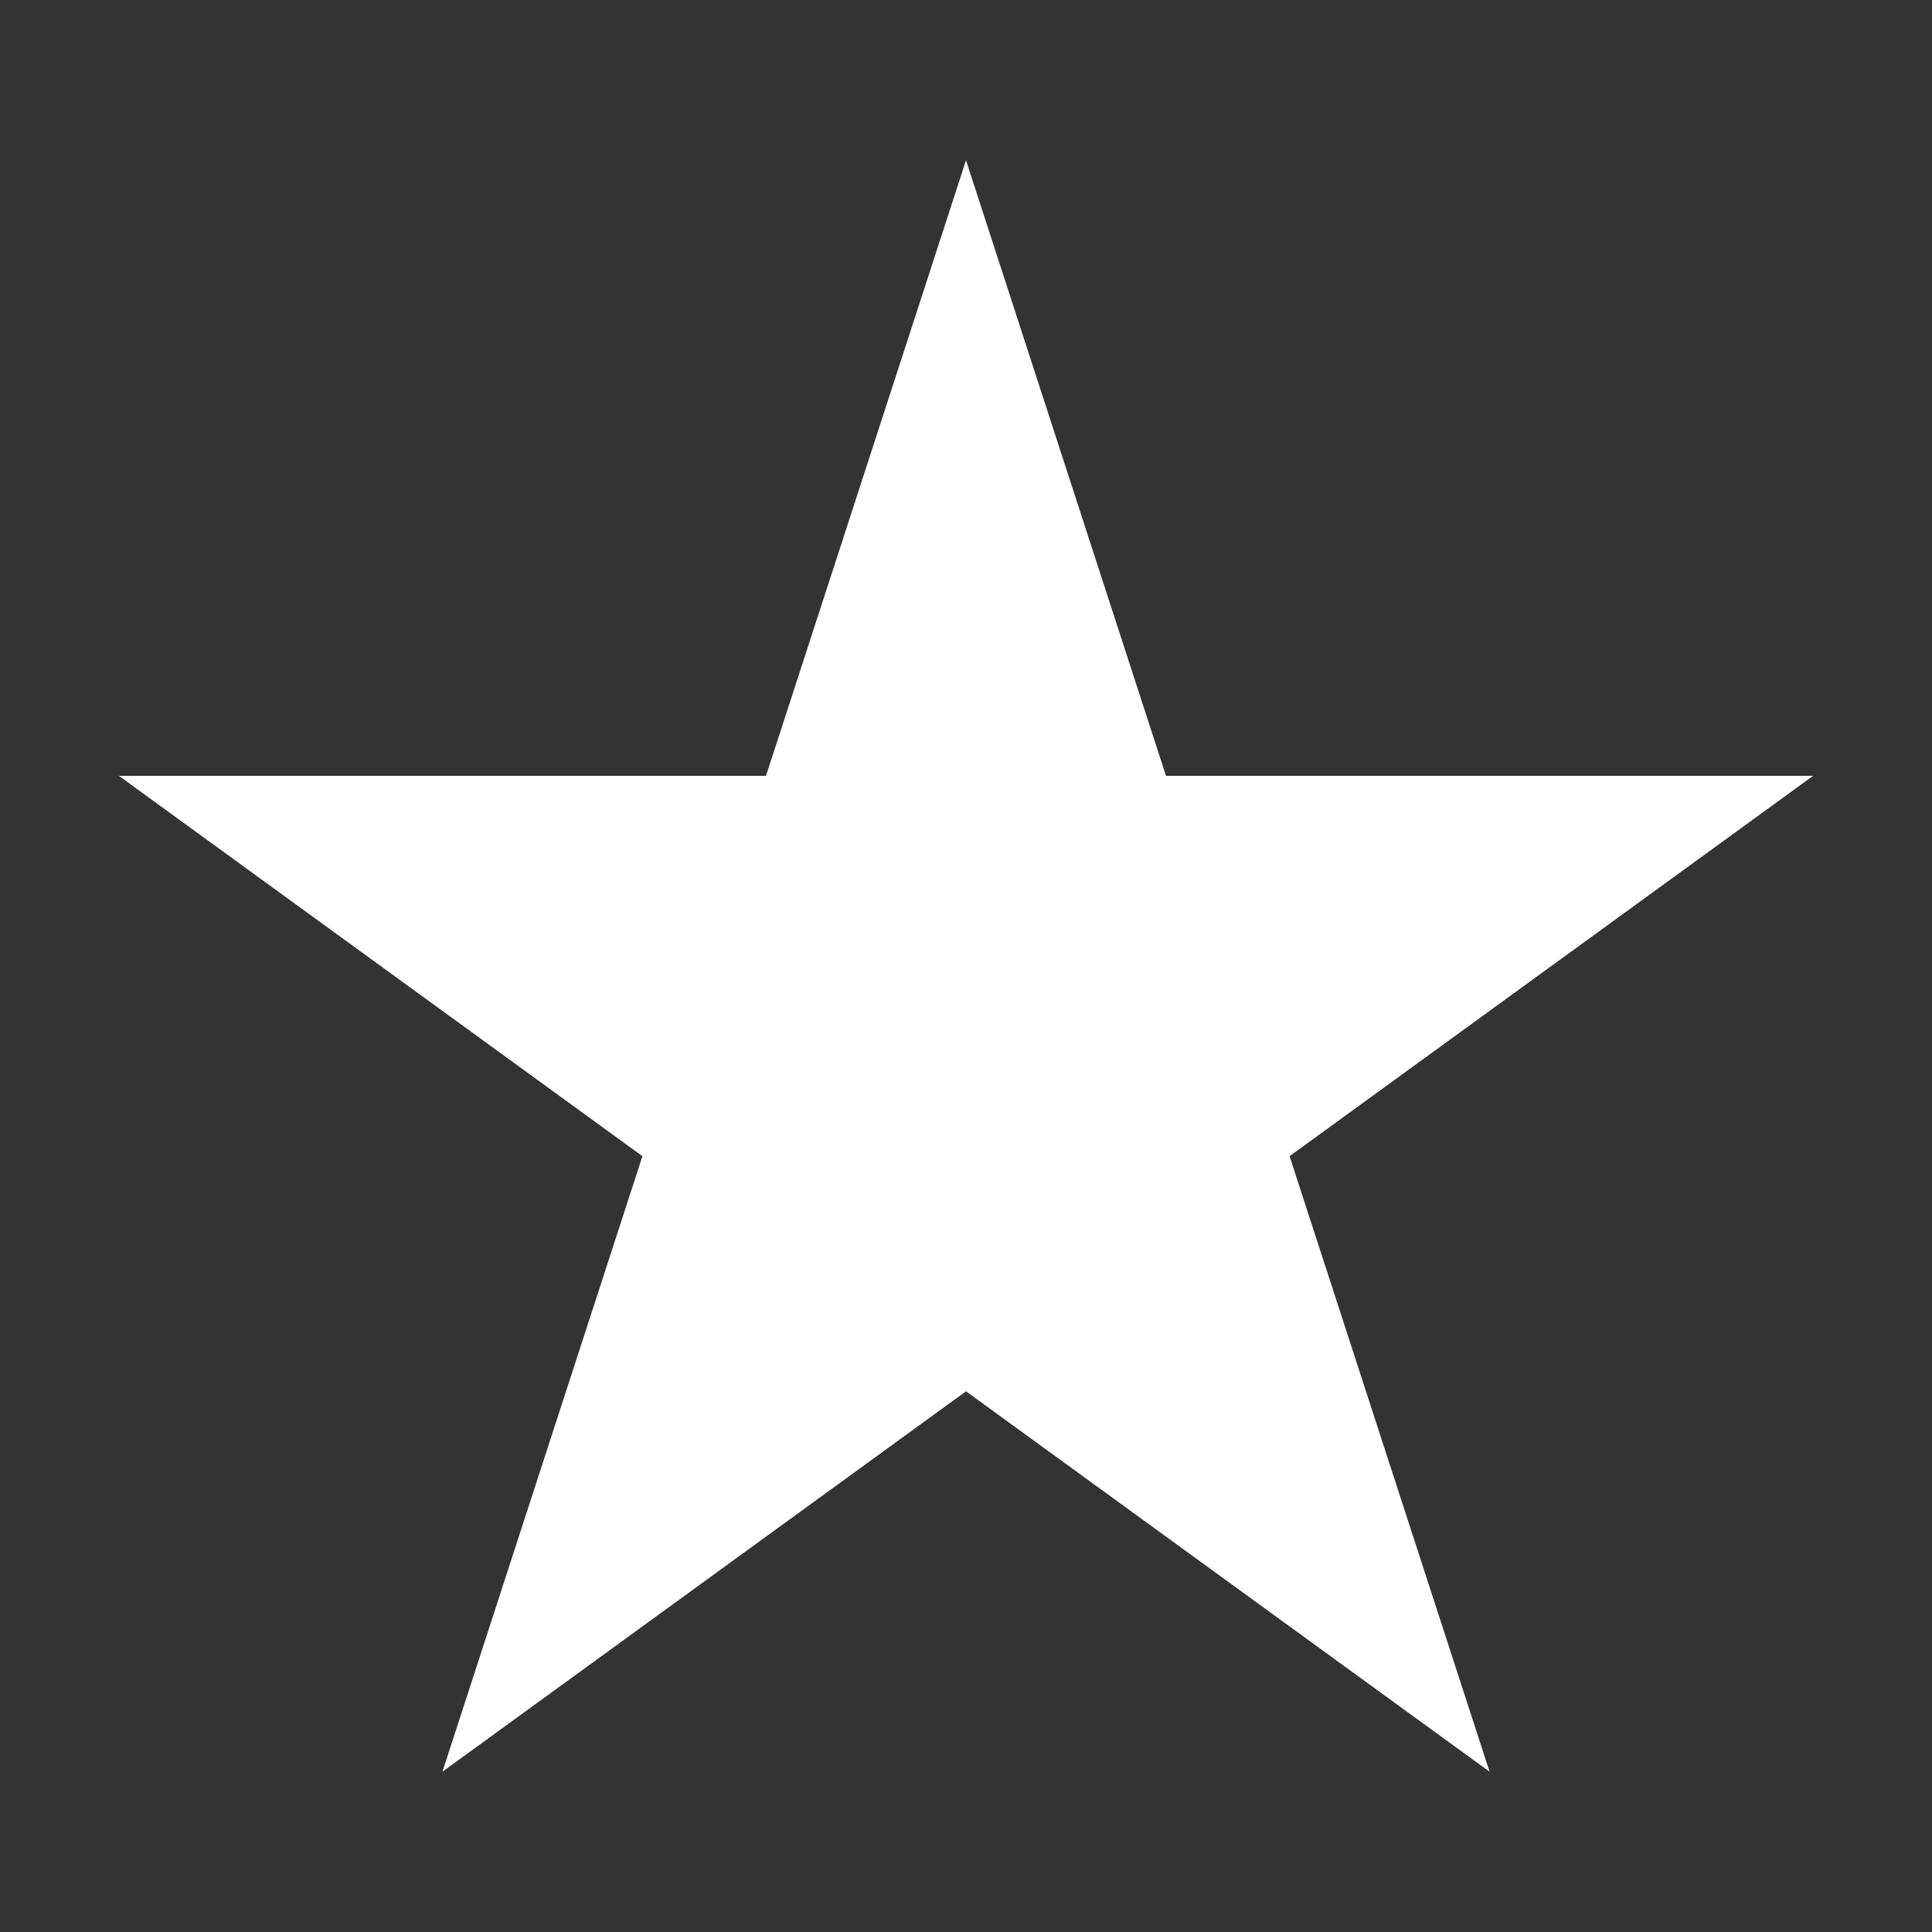<?xml version="1.0" encoding="UTF-8"?><svg id="Layer_1" xmlns="http://www.w3.org/2000/svg" viewBox="0 0 512 512"><rect x="0" y="0" width="512" height="512" fill="#333333" stroke="none"/><defs><style>.cls-1{fill:#fff;}</style></defs><polygon class="cls-1" points="480.5 205.6 309 205.6 256 42.48 203 205.6 31.5 205.6 170.25 306.4 117.25 469.52 256 368.71 394.75 469.52 341.75 306.4 480.5 205.6"/></svg>
